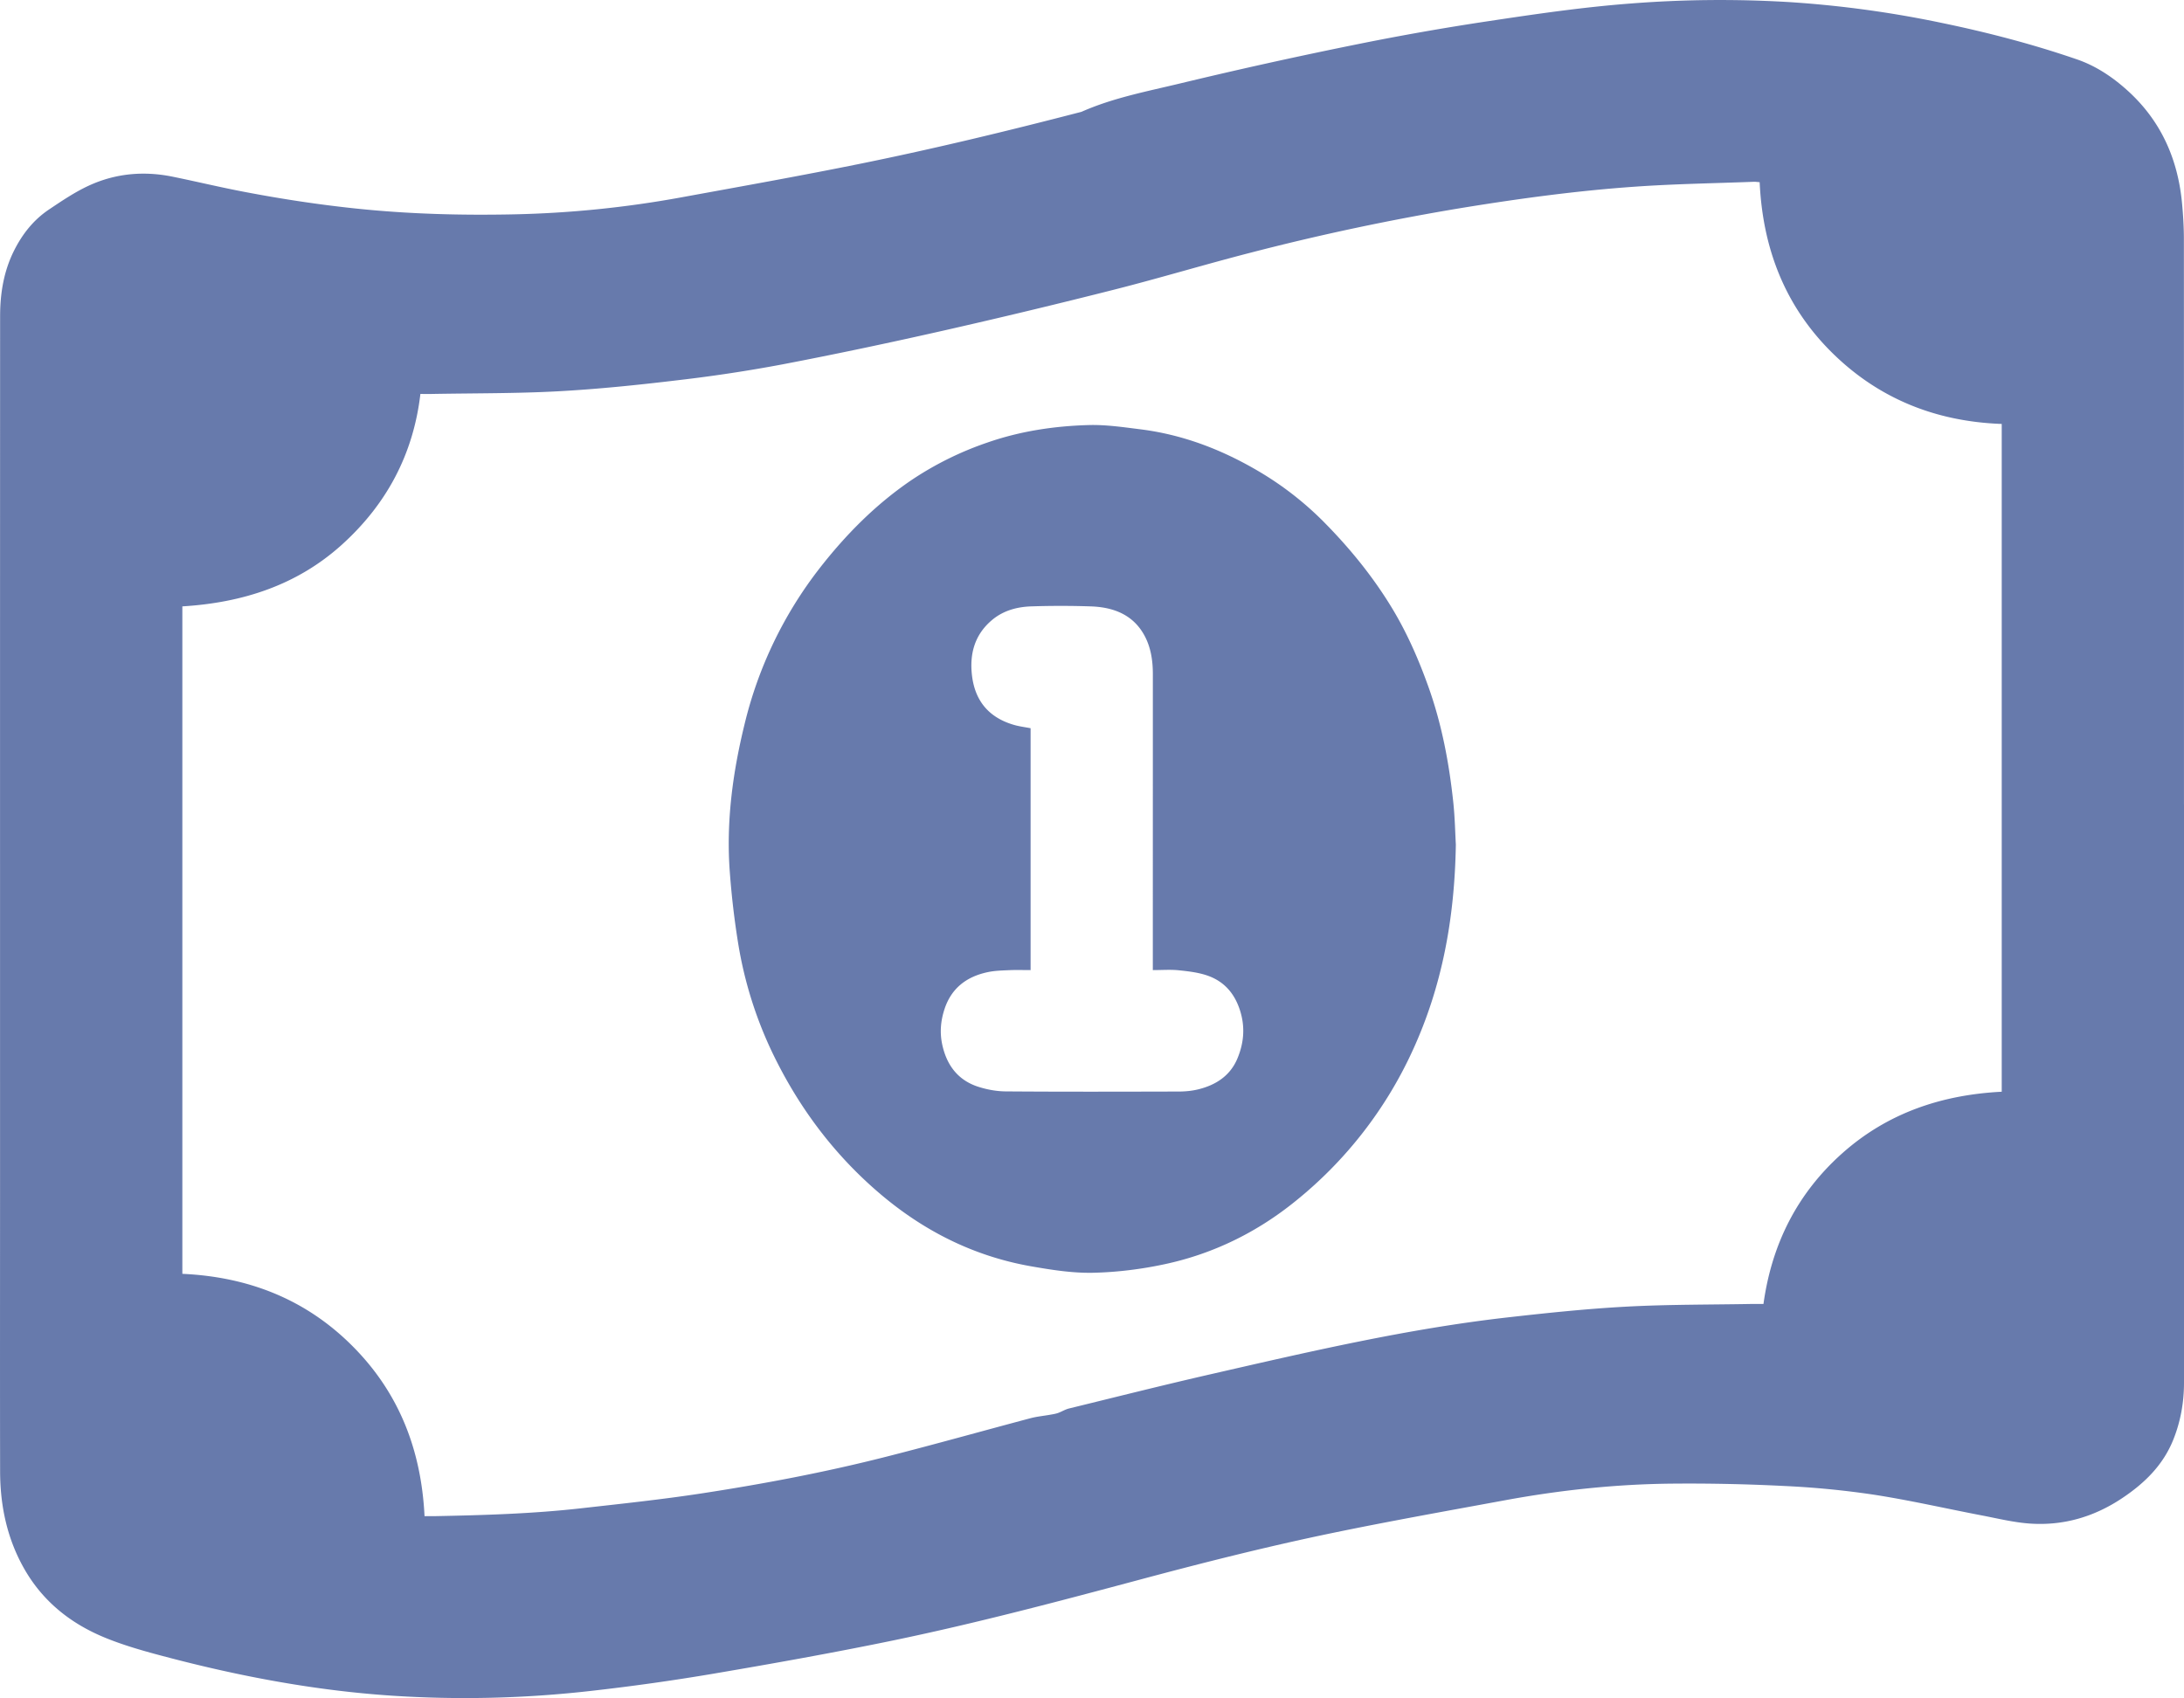 <svg xmlns="http://www.w3.org/2000/svg" width="79.729" height="62" viewBox="1113.886 1012 79.729 62"><g data-name="Group 985"><g data-name="Group 979" transform="translate(1113.886 1012)" clip-path="url(&quot;#a&quot;)"><path d="M79.729 29.374v21.11c0 .72-.124 1.418-.393 2.087-.373.927-1.05 1.587-1.865 2.13-1.028.687-2.158 1.015-3.386.926-.585-.043-1.163-.186-1.742-.297-1.315-.252-2.622-.553-3.944-.757a32.174 32.174 0 0 0-3.266-.317 68.526 68.526 0 0 0-4.057-.086c-2.057.017-4.1.233-6.122.605-2.127.392-4.257.77-6.374 1.21-2.333.485-4.645 1.068-6.948 1.685-2.99.8-5.984 1.595-9.017 2.224-2.177.45-4.367.841-6.56 1.214a80.68 80.68 0 0 1-4.454.627 40.67 40.67 0 0 1-7.331.175c-2.783-.188-5.509-.702-8.2-1.411-.76-.2-1.525-.411-2.25-.71-1.245-.513-2.263-1.323-2.941-2.52-.623-1.1-.872-2.291-.875-3.539-.007-3.407-.002-6.815-.002-10.223C.002 32.854 0 22.2.004 11.547c0-.832.131-1.64.508-2.395.303-.605.712-1.124 1.274-1.501.469-.314.942-.635 1.45-.87.976-.452 2.01-.545 3.065-.33.878.179 1.751.39 2.632.557 1.352.258 2.711.465 4.082.608 1.914.2 3.83.25 5.75.21a38.375 38.375 0 0 0 6.084-.616c2.188-.4 4.378-.79 6.558-1.232 2.71-.55 5.397-1.2 8.073-1.895 1.163-.516 2.41-.748 3.633-1.044a178.09 178.09 0 0 1 6.37-1.41 95.452 95.452 0 0 1 4.864-.858C56.06.513 57.775.262 59.506.13A41.933 41.933 0 0 1 65.33.077a39.54 39.54 0 0 1 5.549.758c1.675.347 3.328.777 4.945 1.334.714.246 1.34.672 1.896 1.185 1.186 1.096 1.787 2.475 1.937 4.064.042.44.068.883.068 1.325.004 6.877.003 13.754.003 20.63M64.238 6.652c-.107-.008-.155-.017-.203-.015-1.45.056-2.903.077-4.35.179-2.097.146-4.18.428-6.256.765a87.898 87.898 0 0 0-7.786 1.648c-1.653.425-3.29.92-4.944 1.34a252.03 252.03 0 0 1-6.271 1.505c-1.941.439-3.89.852-5.843 1.226a54.712 54.712 0 0 1-3.826.581c-1.452.174-2.91.325-4.369.405-1.534.083-3.073.07-4.61.098-.133.003-.266 0-.433 0-.26 2.224-1.25 4.048-2.88 5.516-1.641 1.475-3.628 2.108-5.81 2.24v24.37c2.402.11 4.495.921 6.205 2.632 1.708 1.709 2.517 3.802 2.636 6.215.157 0 .277.002.397 0 1.771-.035 3.542-.087 5.304-.285 1.477-.166 2.957-.322 4.426-.547 2.247-.344 4.482-.768 6.686-1.327 1.774-.45 3.537-.946 5.306-1.416.236-.062.482-.085.723-.128.095-.017.193-.031.283-.063.136-.048.262-.13.4-.164 1.73-.423 3.458-.859 5.195-1.256 3.569-.817 7.136-1.65 10.782-2.066 1.453-.165 2.91-.318 4.37-.397 1.521-.082 3.048-.07 4.573-.098.134-.002.267 0 .434 0 .304-2.197 1.24-4.048 2.888-5.512 1.648-1.463 3.62-2.125 5.81-2.237V15.479c-2.408-.086-4.502-.924-6.209-2.617-1.712-1.699-2.518-3.806-2.628-6.211" fill="#677aac" fill-rule="evenodd" data-name="Path 312"/><path d="M53.147 30.836c-.044 2.707-.504 5.183-1.577 7.52a15.134 15.134 0 0 1-4.262 5.487c-1.403 1.14-3 1.93-4.77 2.311-.86.186-1.75.297-2.63.317-.754.016-1.52-.105-2.268-.236-2.146-.378-4.014-1.338-5.654-2.77-1.639-1.429-2.894-3.145-3.822-5.097a14.714 14.714 0 0 1-1.218-3.932 30.173 30.173 0 0 1-.301-2.56c-.144-1.843.1-3.658.538-5.442a14.97 14.97 0 0 1 2.75-5.702c.953-1.22 2.029-2.306 3.31-3.182a11.814 11.814 0 0 1 2.798-1.39c1.193-.416 2.435-.604 3.691-.64.634-.019 1.275.077 1.908.156 1.599.201 3.067.781 4.438 1.609a11.76 11.76 0 0 1 2.332 1.856c.924.944 1.748 1.967 2.43 3.1.545.908.966 1.878 1.32 2.876.479 1.352.741 2.75.893 4.171.06.562.07 1.129.094 1.548M42.085 35.42v-.587l.001-10.219c0-.486-.069-.961-.297-1.392-.407-.766-1.117-1.045-1.93-1.08a32.292 32.292 0 0 0-2.176-.003c-.538.012-1.053.148-1.473.503-.626.529-.82 1.226-.727 2.019.112.944.63 1.548 1.543 1.809.196.056.401.08.597.119v8.831c-.277 0-.533-.009-.788.003-.257.011-.518.018-.768.07-.777.162-1.34.584-1.592 1.367-.135.418-.171.84-.08 1.27.159.75.568 1.308 1.314 1.549.323.104.672.168 1.01.17 2.103.016 4.207.01 6.31.005.232 0 .47-.022.694-.075.654-.156 1.185-.495 1.452-1.136.231-.557.285-1.128.1-1.727-.197-.638-.583-1.084-1.2-1.297-.331-.114-.692-.156-1.043-.192-.3-.031-.607-.007-.947-.007" fill="#677aac" fill-rule="evenodd" data-name="Path 313"/></g></g><defs><clipPath id="a"><path d="M0 0h79.729v62H0V0z" data-name="Rectangle 921"/></clipPath></defs></svg>